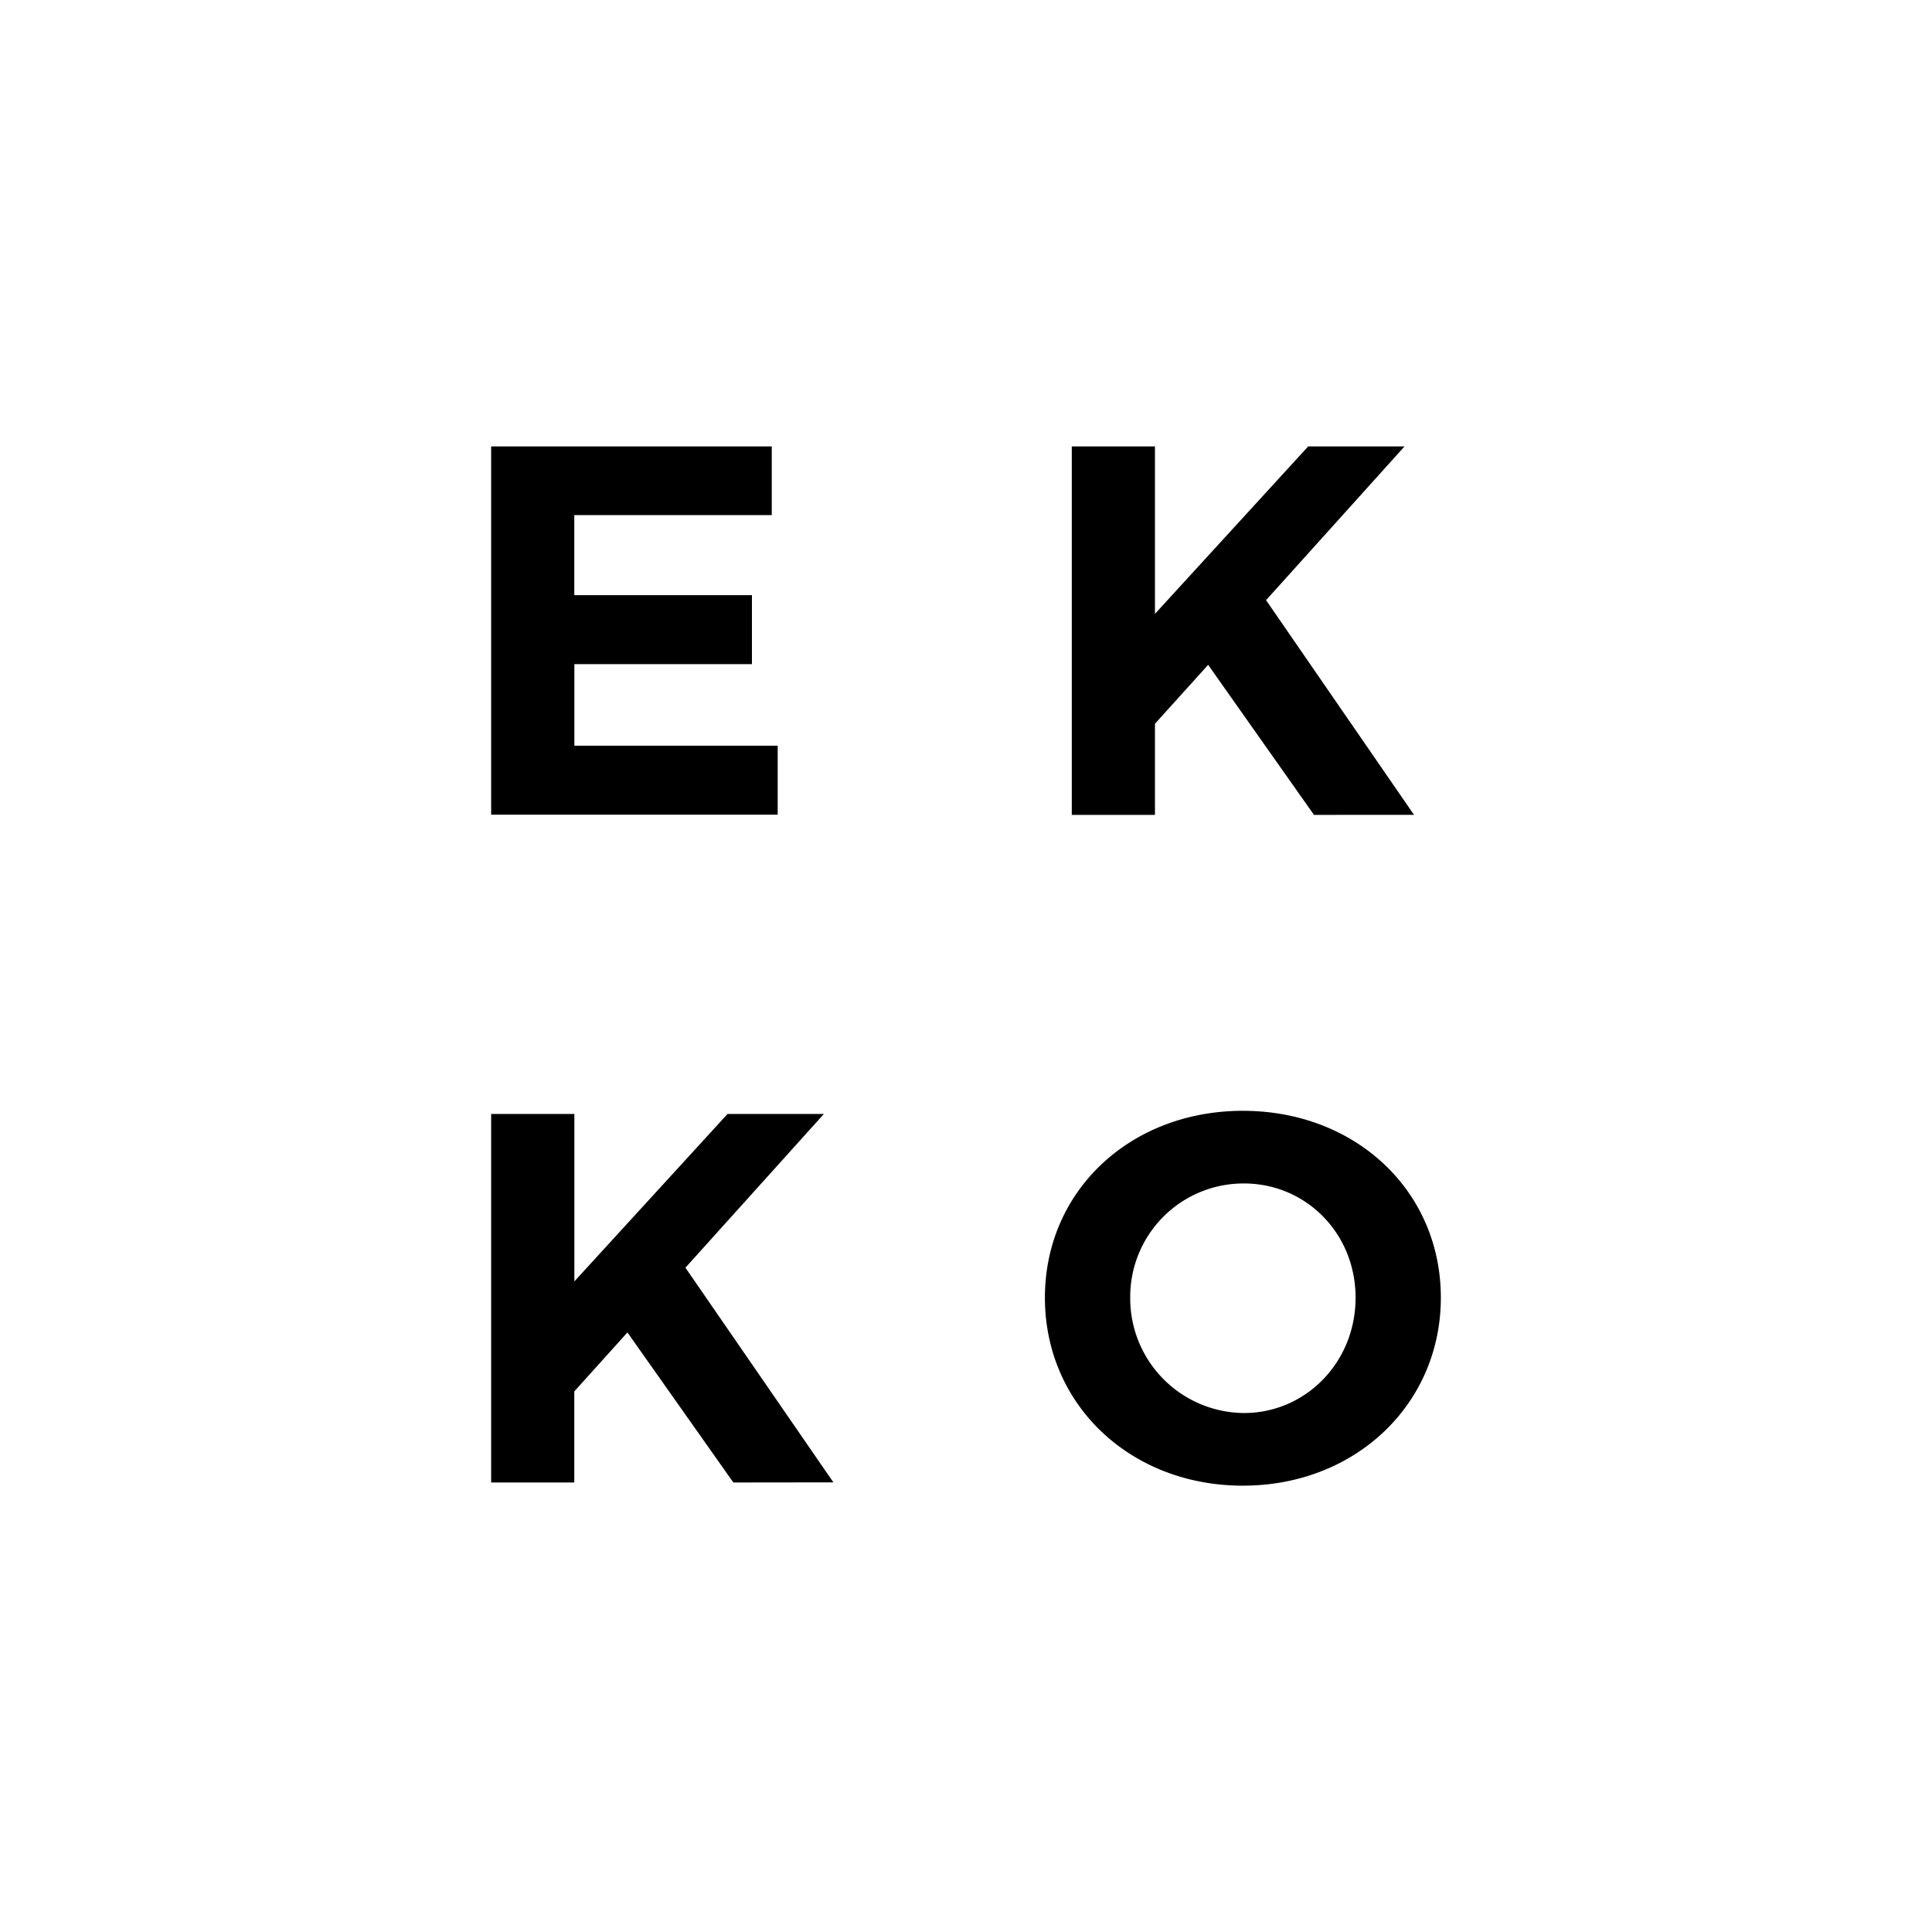 <svg id="Layer_1" data-name="Layer 1" xmlns="http://www.w3.org/2000/svg" viewBox="0 0 450 450"><defs><style>.cls-1{fill:none;}</style></defs><title>EKKO Home Button</title><rect class="cls-1" width="450" height="450"/><path d="M643.62,265V281h-46v18.64H639v16.07H597.64v19H645v16.07H578.26V265Z" transform="translate(-463.86 -161.02)"/><path d="M769.91,350.82l-24.65-34.95L732.87,329.6v21.22H713.5V265h19.37v39l35.69-39H791l-32.25,35.81,34.46,50Z" transform="translate(-463.86 -161.02)"/><path d="M634.67,506.32,610,471.37l-12.38,13.74v21.21H578.26V420.48h19.38v39l35.68-39h22.44l-32.25,35.81,34.46,50Z" transform="translate(-463.86 -161.02)"/><path d="M799.46,463.28c0,24.77-19.86,43.78-46.11,43.78s-46.11-18.89-46.11-43.78,19.87-43.53,46.11-43.53S799.46,438.38,799.46,463.28Zm-72.35,0a26.7,26.7,0,0,0,26.49,26.86c14.35,0,26-11.78,26-26.86s-11.65-26.61-26-26.61A26.4,26.4,0,0,0,727.11,463.28Z" transform="translate(-463.86 -161.02)"/></svg>